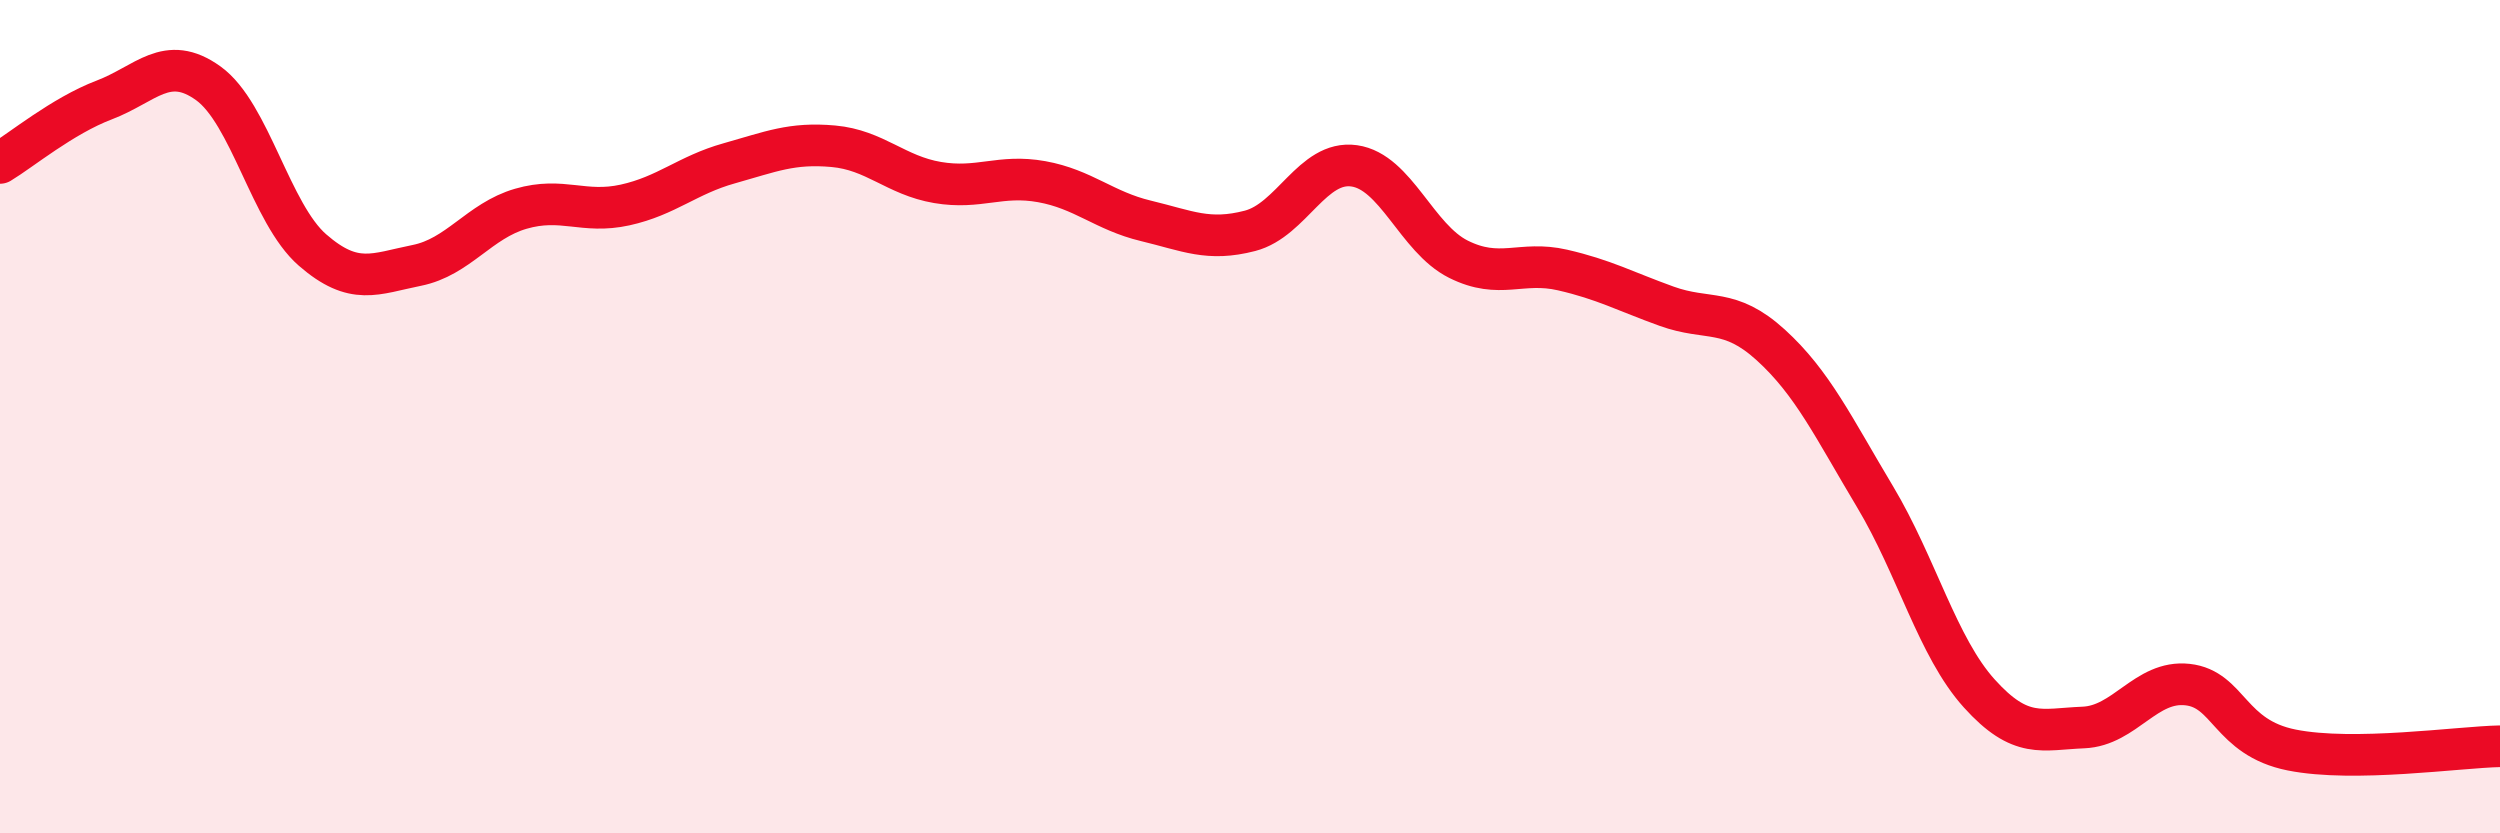 
    <svg width="60" height="20" viewBox="0 0 60 20" xmlns="http://www.w3.org/2000/svg">
      <path
        d="M 0,3.91 C 0.5,3.61 1.5,2.78 2.5,2.4 C 3.5,2.02 4,1.28 5,2 C 6,2.72 6.5,5.13 7.5,6 C 8.5,6.87 9,6.57 10,6.37 C 11,6.17 11.5,5.3 12.5,5.01 C 13.5,4.72 14,5.14 15,4.92 C 16,4.7 16.5,4.2 17.5,3.92 C 18.5,3.64 19,3.42 20,3.51 C 21,3.6 21.5,4.21 22.5,4.38 C 23.5,4.55 24,4.18 25,4.36 C 26,4.54 26.5,5.06 27.5,5.3 C 28.5,5.54 29,5.8 30,5.54 C 31,5.28 31.5,3.84 32.5,3.98 C 33.5,4.12 34,5.72 35,6.22 C 36,6.72 36.5,6.25 37.5,6.48 C 38.5,6.71 39,6.99 40,7.35 C 41,7.71 41.5,7.37 42.5,8.28 C 43.5,9.19 44,10.25 45,11.92 C 46,13.59 46.5,15.53 47.5,16.64 C 48.5,17.75 49,17.5 50,17.46 C 51,17.42 51.5,16.32 52.5,16.43 C 53.5,16.54 53.5,17.7 55,18 C 56.5,18.3 59,17.93 60,17.91L60 20L0 20Z"
        fill="#EB0A25"
        opacity="0.1"
        stroke-linecap="round"
        stroke-linejoin="round"
      />
      <path
        d="M 0,3.91 C 0.5,3.61 1.5,2.78 2.5,2.4 C 3.5,2.02 4,1.28 5,2 C 6,2.72 6.5,5.13 7.5,6 C 8.5,6.87 9,6.57 10,6.37 C 11,6.17 11.5,5.3 12.5,5.01 C 13.5,4.72 14,5.14 15,4.92 C 16,4.7 16.5,4.2 17.5,3.92 C 18.5,3.64 19,3.42 20,3.51 C 21,3.6 21.5,4.21 22.5,4.38 C 23.5,4.55 24,4.18 25,4.36 C 26,4.54 26.5,5.06 27.5,5.3 C 28.5,5.54 29,5.8 30,5.54 C 31,5.28 31.5,3.84 32.5,3.98 C 33.5,4.12 34,5.72 35,6.22 C 36,6.72 36.5,6.25 37.5,6.48 C 38.5,6.71 39,6.99 40,7.35 C 41,7.71 41.5,7.37 42.5,8.28 C 43.5,9.19 44,10.25 45,11.92 C 46,13.59 46.5,15.53 47.5,16.64 C 48.5,17.75 49,17.5 50,17.46 C 51,17.42 51.5,16.32 52.5,16.43 C 53.5,16.54 53.5,17.7 55,18 C 56.5,18.3 59,17.93 60,17.91"
        stroke="#EB0A25"
        stroke-width="1"
        fill="none"
        stroke-linecap="round"
        stroke-linejoin="round"
      />
    </svg>
  